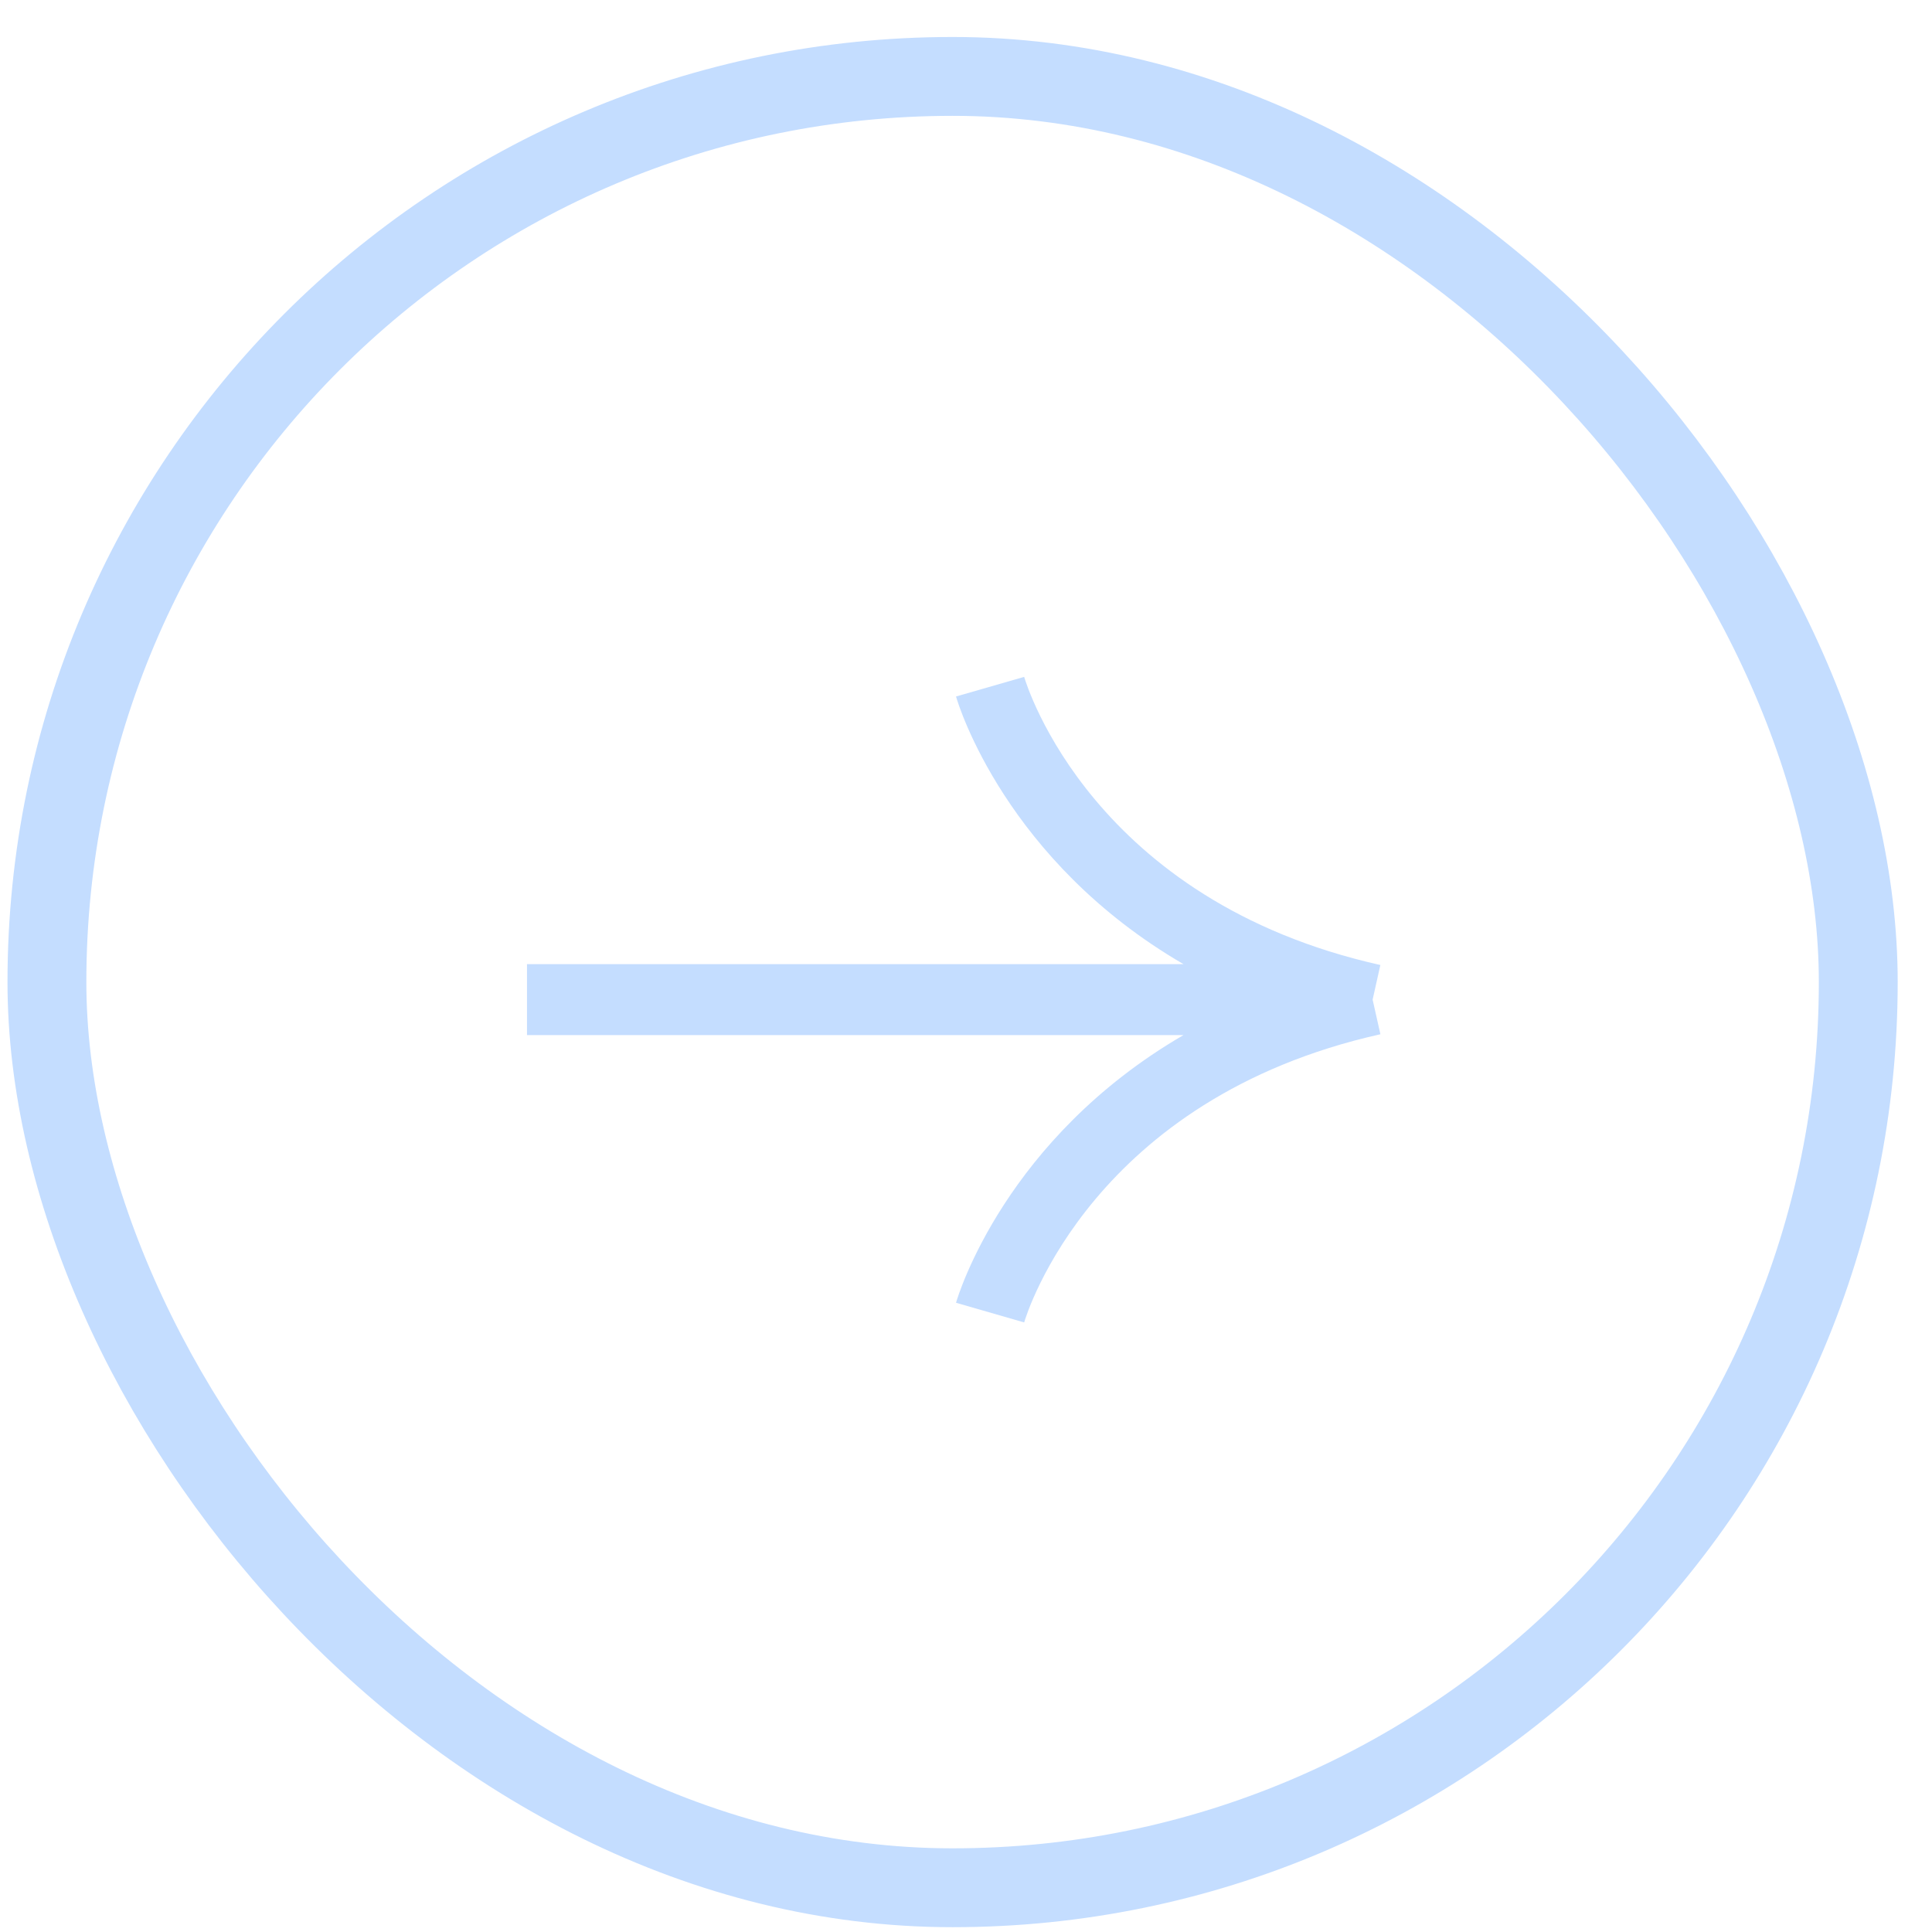 <svg width="49" height="49" viewBox="0 0 49 49" fill="none" xmlns="http://www.w3.org/2000/svg">
<rect x="1.19" y="1.938" width="45.94" height="45.94" rx="22.97" stroke="#C4DDFF" stroke-width="2"/>
<rect x="46.13" y="-41.002" width="43.94" height="43.94" rx="21.97" fill="#C4DDFF"/>
<path d="M13.366 26.252H30.016C25.513 28.87 24.308 32.828 24.247 33.041L25.975 33.54C26.043 33.308 27.724 27.86 35.01 26.231L34.813 25.353L35.009 24.475C27.724 22.846 26.043 17.398 25.975 17.167L24.247 17.665C24.308 17.879 25.513 21.836 30.016 24.453H13.366V26.252Z" fill="#C4DDFF"/>
</svg>
